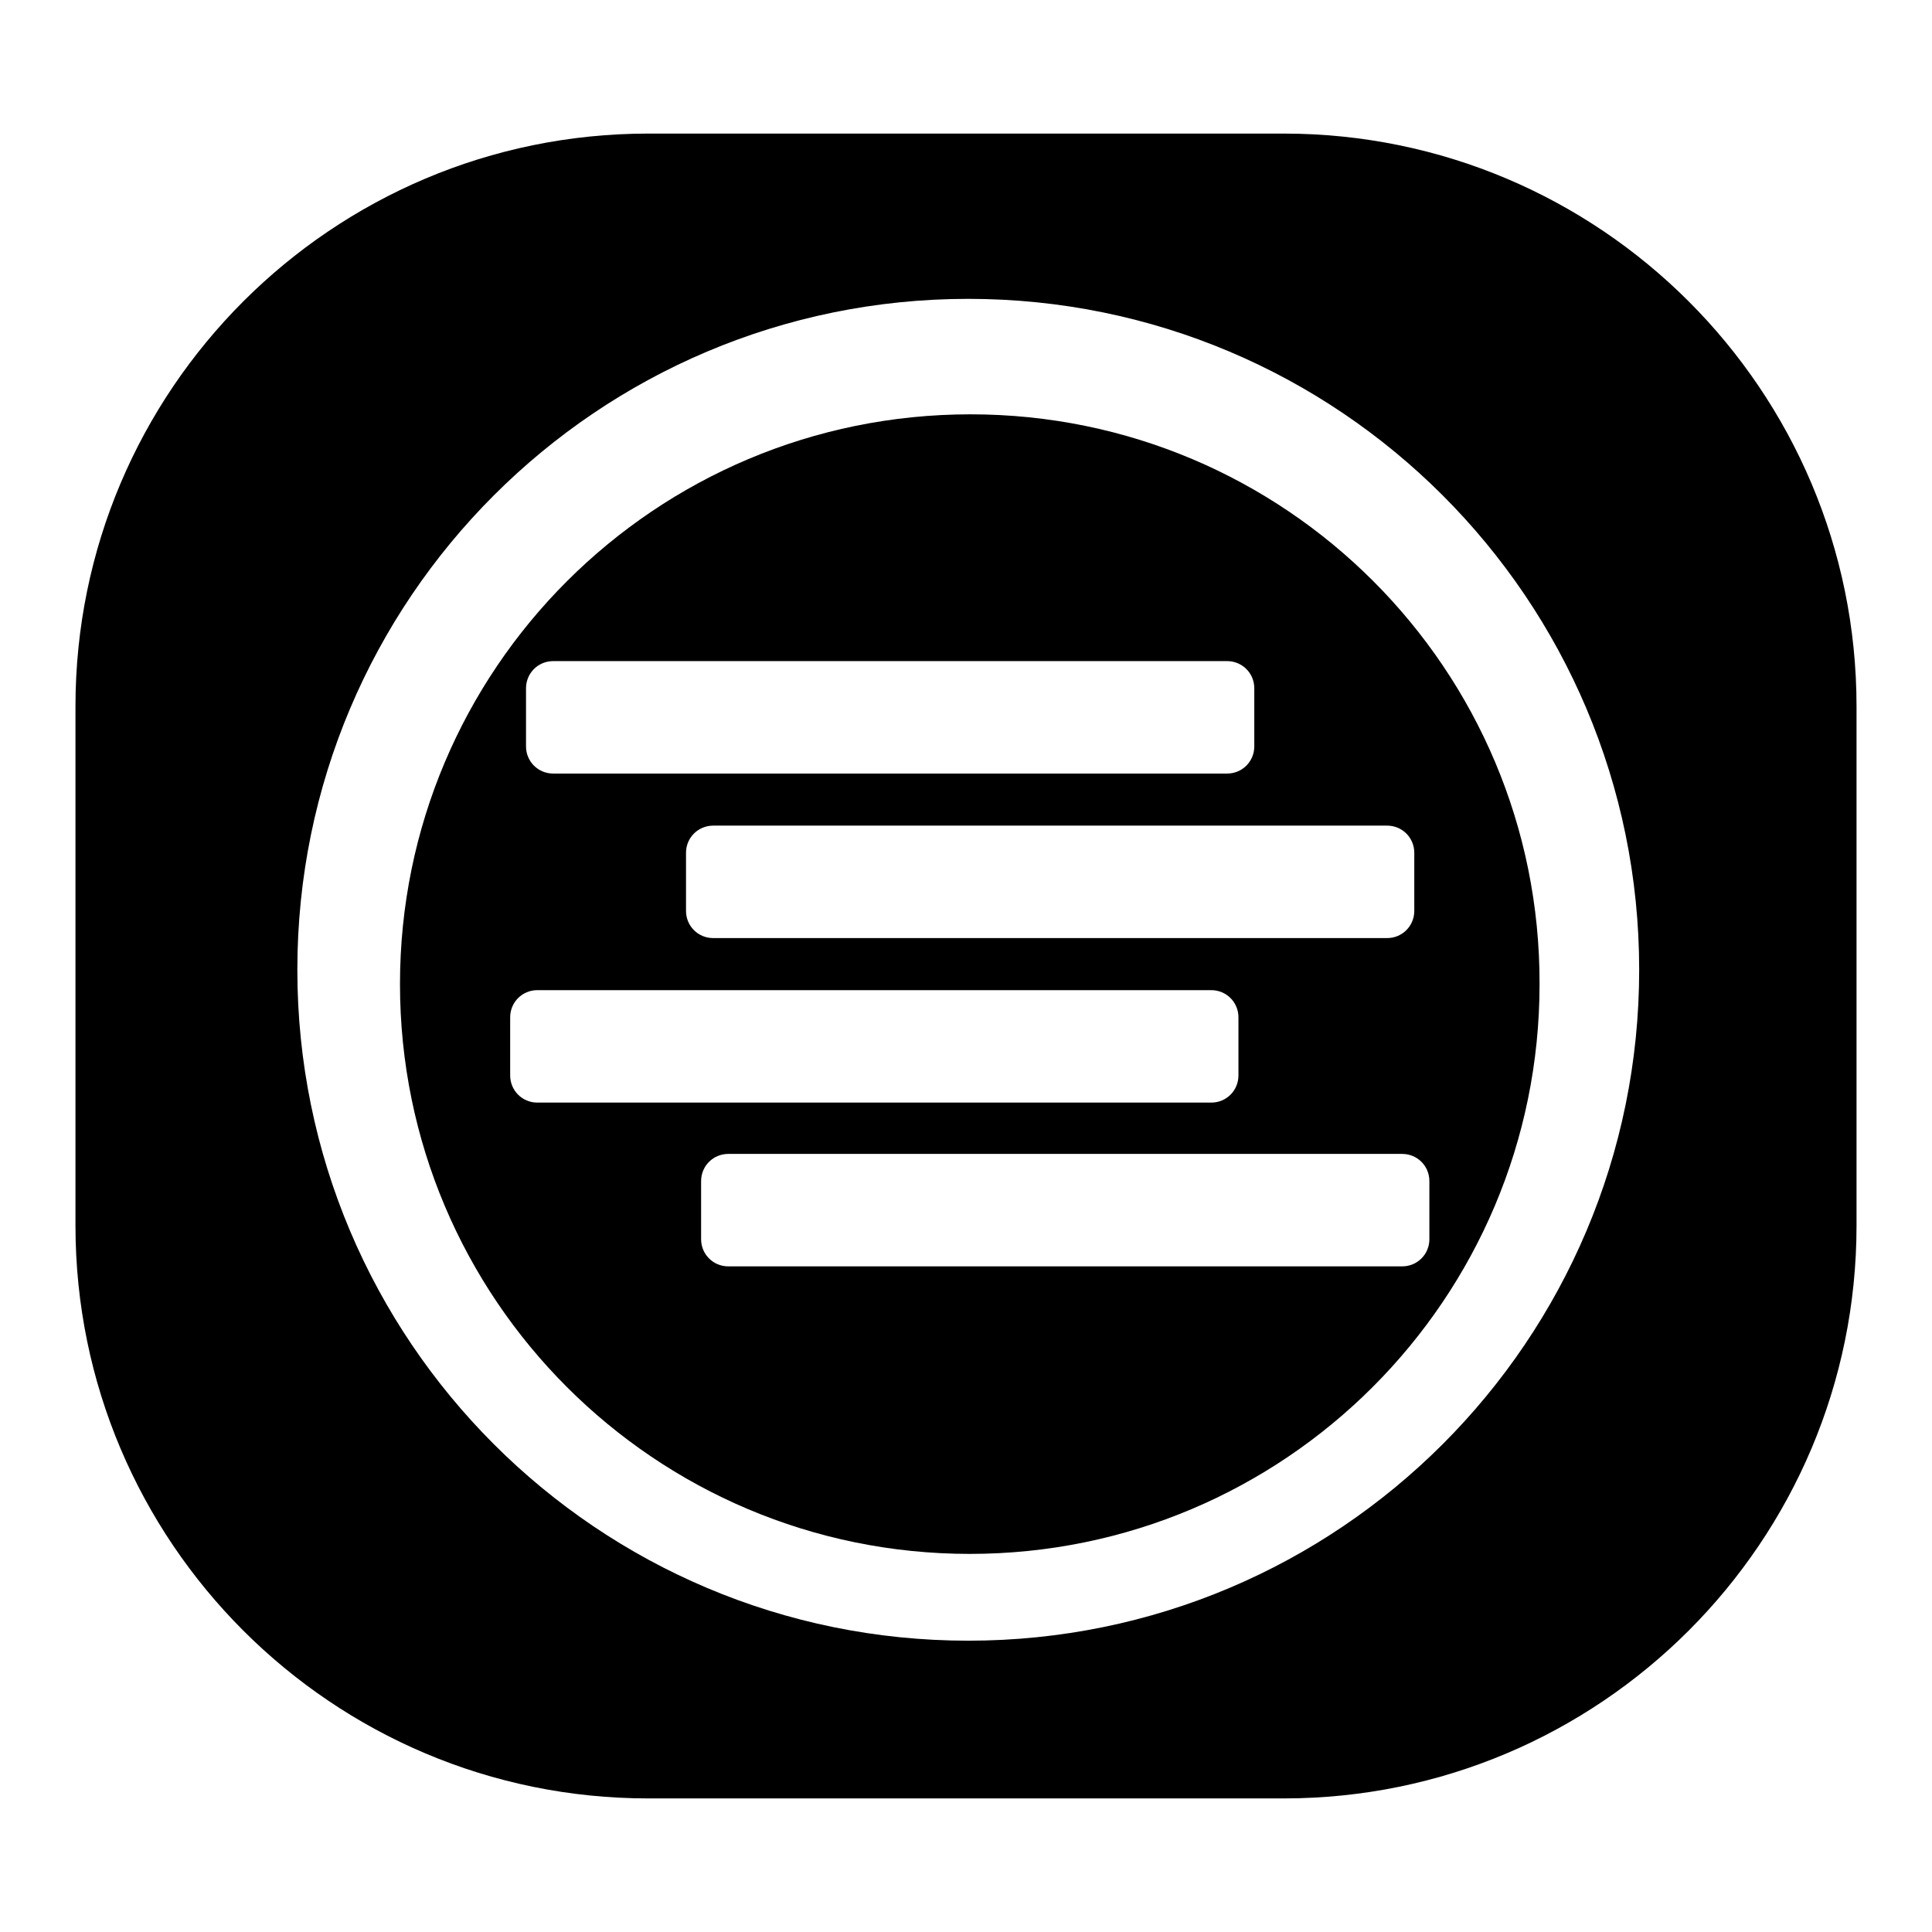 <?xml version="1.0" encoding="utf-8"?>
<!-- Svg Vector Icons : http://www.onlinewebfonts.com/icon -->
<!DOCTYPE svg PUBLIC "-//W3C//DTD SVG 1.1//EN" "http://www.w3.org/Graphics/SVG/1.1/DTD/svg11.dtd">
<svg version="1.1" xmlns="http://www.w3.org/2000/svg" xmlns:xlink="http://www.w3.org/1999/xlink" x="0px" y="0px" viewBox="0 0 256 256" enable-background="new 0 0 256 256" xml:space="preserve">
<g><g><path fill="#000000" d="M128.6,54.9C86.8,54.9,53,88.7,53,130.4c0,41.7,33.8,75.5,75.5,75.5c41.7,0,75.5-33.8,75.5-75.5C204.1,88.7,170.3,54.9,128.6,54.9z M69.7,91.2c0-2,1.6-3.6,3.6-3.6h89.3c2,0,3.6,1.6,3.6,3.6v7.7c0,2-1.6,3.6-3.6,3.6H73.3c-2,0-3.6-1.6-3.6-3.6V91.2z M71.2,146.1c-2,0-3.6-1.6-3.6-3.6v-7.7c0-2,1.6-3.6,3.6-3.6h89.3c2,0,3.6,1.6,3.6,3.6v7.7c0,2-1.6,3.6-3.6,3.6H71.2z M189.4,156.5v7.7c0,2-1.6,3.6-3.6,3.6H96.5c-2,0-3.6-1.6-3.6-3.6v-7.7c0-2,1.6-3.6,3.6-3.6h89.3C187.8,152.9,189.4,154.5,189.4,156.5z M187.4,113v7.7c0,2-1.6,3.6-3.6,3.6H94.5c-2,0-3.6-1.6-3.6-3.6V113c0-2,1.6-3.6,3.6-3.6h89.3C185.8,109.4,187.4,111,187.4,113z"/><path fill="#000000" d="M170.1,17.7H85.9C44,17.7,10,51.7,10,93.6v68.8c0,41.9,34,75.9,75.9,75.9h84.2c41.9,0,75.9-34,75.9-75.9V93.6C246,51.7,212,17.7,170.1,17.7z M128.3,217.4c-49.1,0-88.9-39.8-88.9-88.9c0-49.1,39.8-88.9,88.9-88.9c49.1,0,88.9,39.8,88.9,88.9C217.2,177.6,177.4,217.4,128.3,217.4z"/></g></g>
</svg>